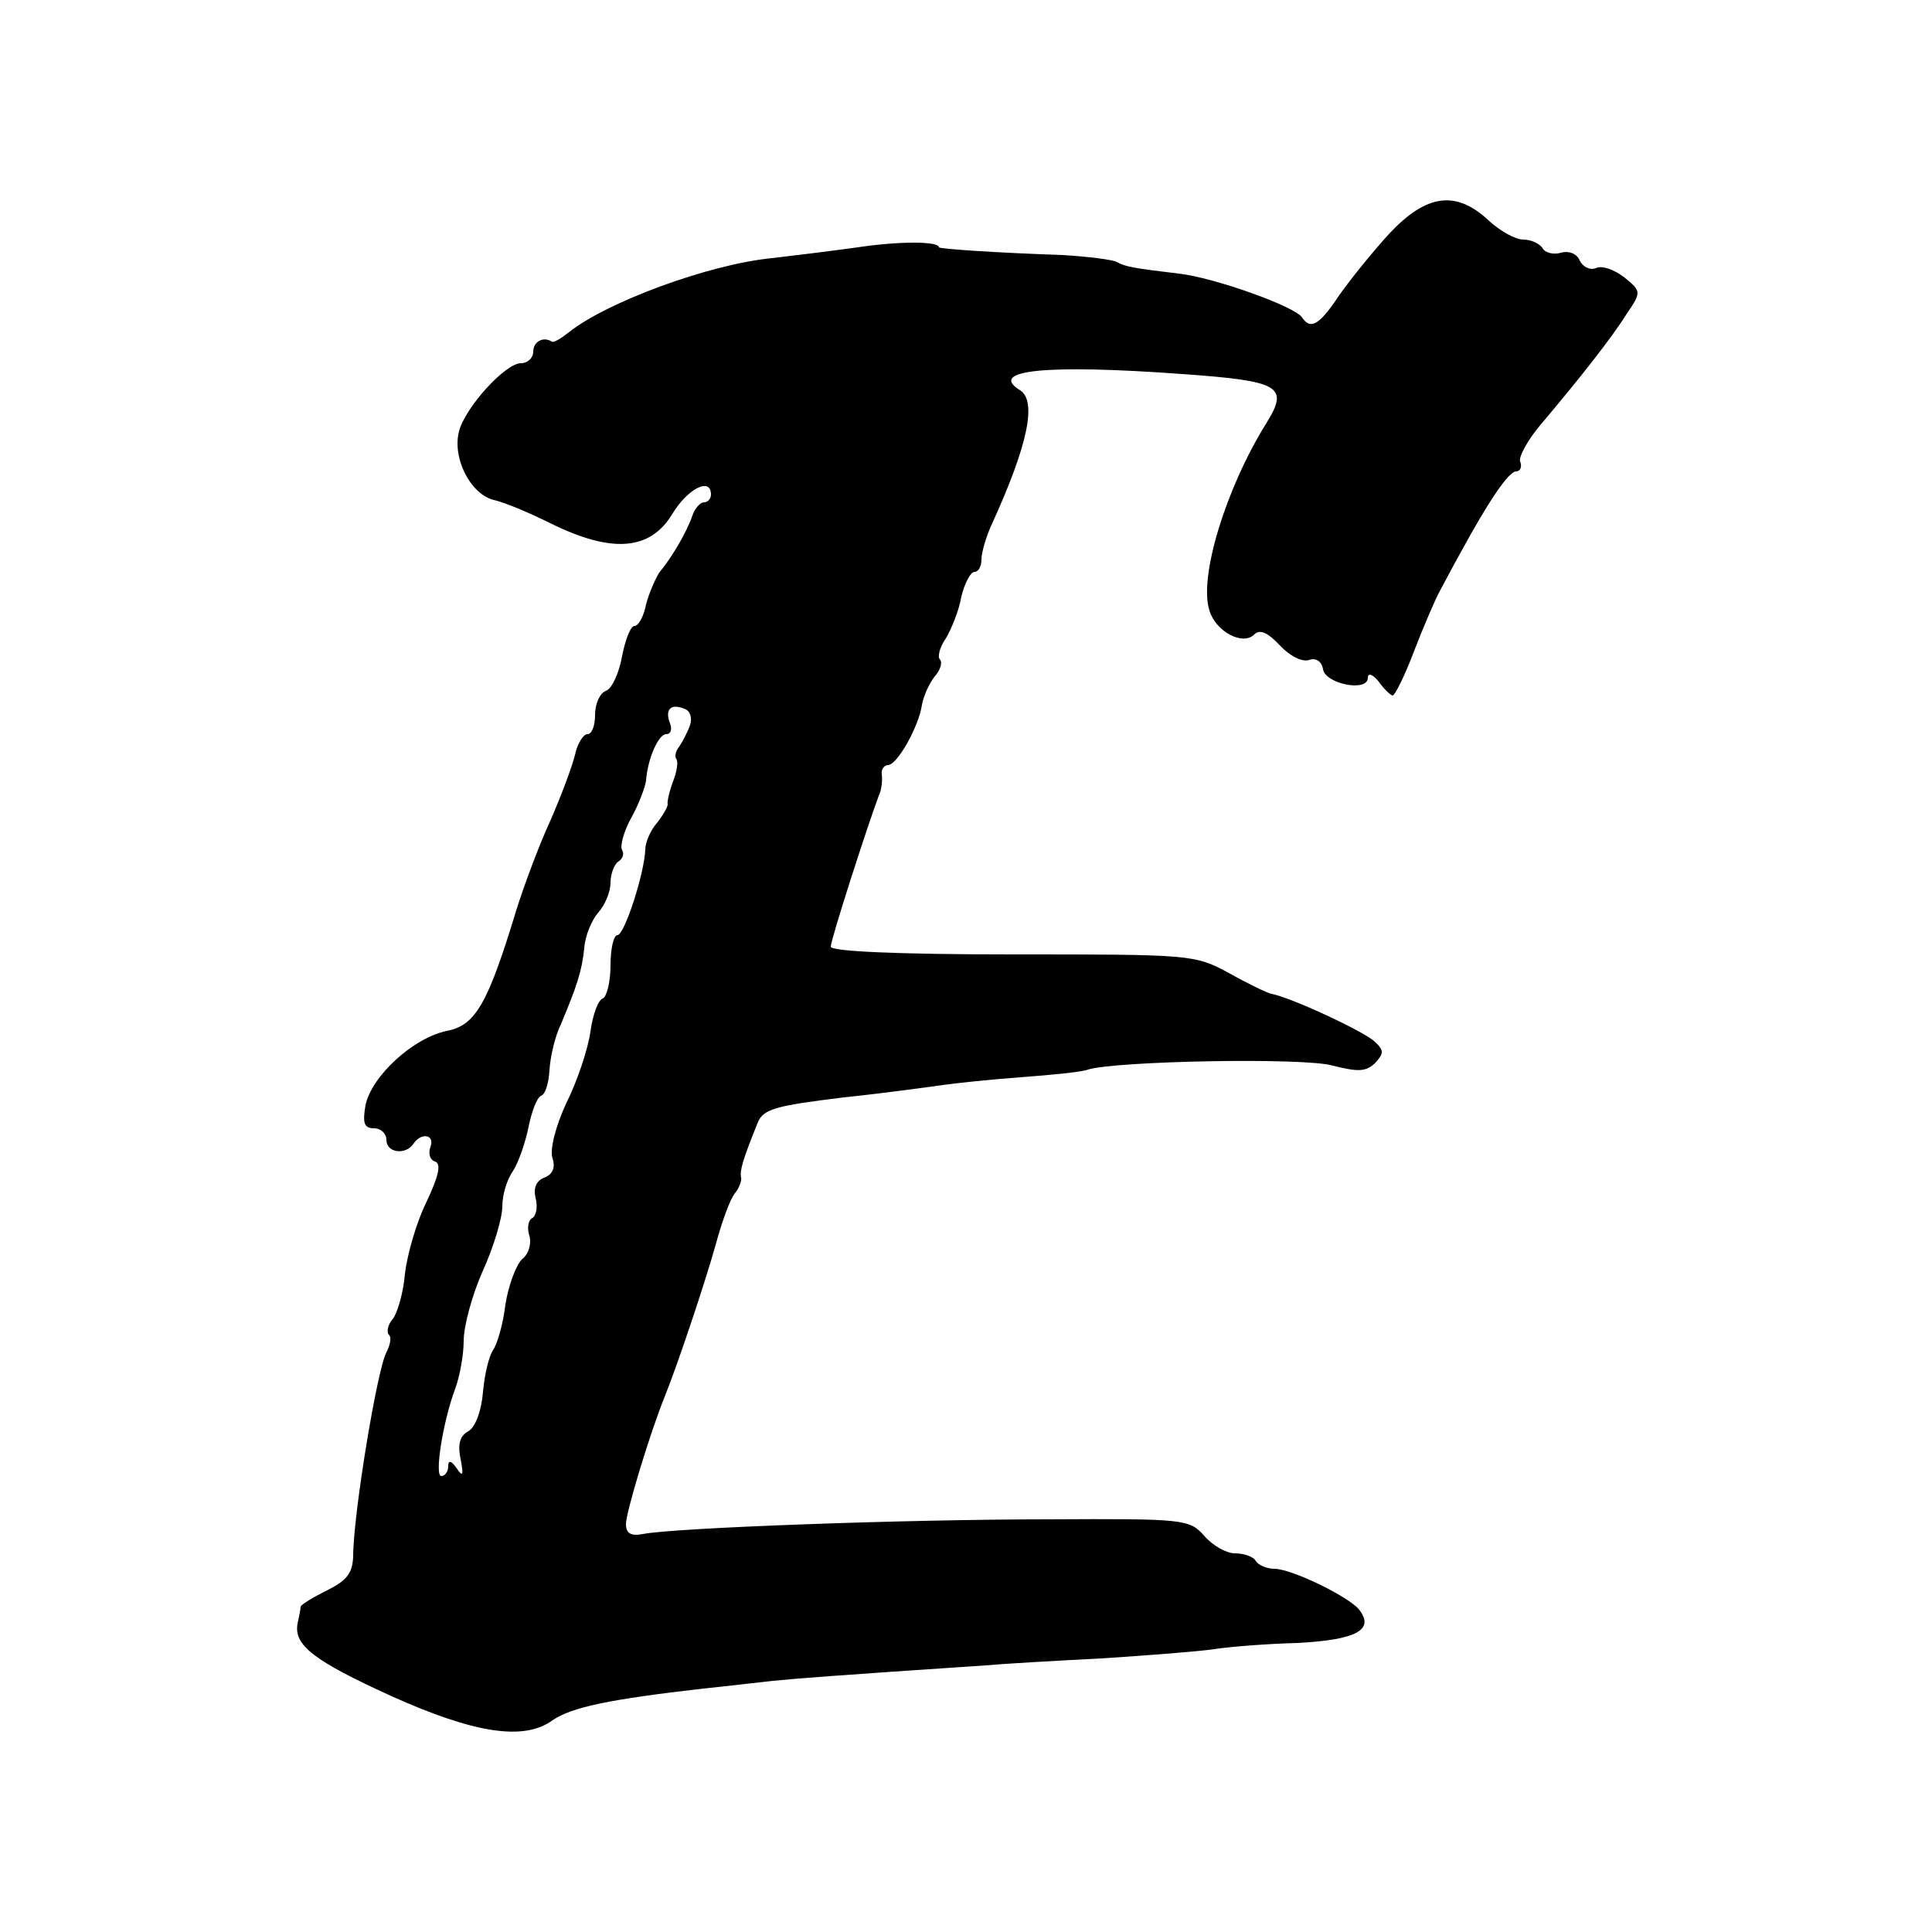 <?xml version="1.0" standalone="no"?>
<!DOCTYPE svg PUBLIC "-//W3C//DTD SVG 20010904//EN"
 "http://www.w3.org/TR/2001/REC-SVG-20010904/DTD/svg10.dtd">
<svg version="1.0" xmlns="http://www.w3.org/2000/svg"
 width="250pt" height="250pt" viewBox="0 0 250 250"
 preserveAspectRatio="xMidYMid meet">
<g transform="translate(0,250) scale(0.1,-0.1)"
fill="#000000" stroke="none">
<path d="M1798 2198 c-22 -24 -51 -60 -65 -80 -26 -39 -37 -45 -48 -29 -8 14
-114 52 -160 57 -59 7 -69 9 -80 15 -5 3 -37 7 -70 9 -88 3 -160 8 -160 10 0
8 -52 8 -105 0 -36 -5 -85 -11 -111 -14 -82 -8 -214 -57 -263 -96 -10 -8 -20
-14 -22 -12 -11 7 -24 0 -24 -13 0 -8 -7 -15 -16 -15 -20 0 -72 -57 -80 -88
-9 -34 14 -81 45 -89 14 -3 47 -17 73 -30 79 -39 129 -36 158 12 20 33 50 48
50 25 0 -5 -4 -10 -9 -10 -5 0 -12 -8 -15 -17 -7 -21 -27 -55 -43 -74 -5 -8
-13 -26 -17 -41 -3 -16 -10 -28 -15 -28 -5 0 -12 -18 -16 -39 -4 -22 -13 -42
-21 -45 -8 -3 -14 -17 -14 -31 0 -14 -4 -25 -10 -25 -5 0 -13 -12 -16 -27 -4
-16 -18 -53 -31 -83 -14 -30 -34 -83 -45 -118 -37 -122 -53 -149 -90 -156 -43
-9 -97 -58 -105 -96 -4 -23 -2 -30 11 -30 9 0 16 -7 16 -15 0 -17 25 -20 35
-5 10 15 28 12 22 -4 -3 -8 -1 -17 6 -19 8 -3 5 -18 -11 -52 -13 -26 -25 -68
-28 -93 -2 -25 -10 -52 -16 -59 -6 -7 -8 -16 -5 -20 4 -3 2 -13 -3 -23 -12
-22 -43 -210 -43 -264 -1 -22 -8 -31 -34 -44 -18 -9 -33 -18 -34 -21 0 -3 -2
-13 -4 -22 -5 -28 21 -48 122 -94 107 -48 171 -58 208 -31 25 17 73 27 195 41
30 3 71 8 90 10 30 3 81 7 275 20 22 2 90 6 150 9 61 4 126 9 146 12 19 3 68
7 108 8 76 4 101 17 79 44 -15 17 -87 52 -109 52 -10 0 -21 5 -24 10 -3 6 -16
10 -27 10 -11 0 -29 10 -40 23 -19 21 -25 22 -201 21 -187 0 -485 -11 -525
-19 -16 -3 -22 1 -22 13 0 15 31 118 51 167 16 40 50 141 65 194 8 30 19 60
25 67 5 6 9 16 8 20 -2 9 2 23 21 70 7 19 22 23 112 34 57 6 114 14 128 16 14
2 59 7 100 10 41 3 81 7 88 10 35 11 280 16 317 5 32 -8 42 -8 54 3 12 13 12
17 0 28 -13 13 -110 58 -134 62 -5 1 -30 13 -55 27 -44 24 -50 24 -280 24
-150 0 -235 4 -235 10 0 9 47 155 62 195 4 8 5 21 4 28 -1 6 3 12 8 12 12 0
40 50 44 78 2 11 9 27 16 36 8 9 11 19 7 23 -3 3 0 16 8 27 7 12 17 36 20 54
4 17 12 32 17 32 5 0 9 7 9 16 0 9 6 30 14 47 46 101 58 158 36 172 -42 26 32
34 210 21 127 -9 138 -16 109 -63 -53 -85 -88 -200 -74 -243 8 -27 43 -46 58
-31 7 7 17 3 33 -14 13 -14 29 -22 38 -19 8 3 16 -1 18 -12 3 -19 58 -30 58
-11 0 7 7 4 14 -5 7 -10 16 -18 18 -18 3 0 16 26 28 58 12 31 27 66 33 77 6
11 18 34 27 50 36 66 62 105 72 105 5 0 8 6 5 13 -2 6 10 28 27 48 49 58 91
111 111 143 19 28 19 29 -3 47 -13 10 -29 16 -37 12 -8 -3 -17 2 -21 10 -3 8
-13 13 -24 10 -10 -3 -21 0 -24 6 -4 6 -15 11 -25 11 -10 0 -30 11 -45 25 -42
39 -80 34 -128 -17z m-905 -636 c-3 -9 -10 -22 -14 -28 -5 -6 -6 -13 -4 -16 3
-3 1 -16 -4 -29 -5 -13 -8 -27 -7 -30 0 -3 -6 -14 -14 -24 -8 -9 -15 -25 -15
-34 -1 -31 -27 -111 -36 -111 -5 0 -9 -18 -9 -39 0 -22 -5 -41 -10 -43 -6 -2
-13 -21 -16 -43 -3 -22 -17 -64 -31 -92 -14 -30 -22 -61 -18 -72 4 -12 0 -21
-11 -25 -10 -4 -14 -13 -11 -26 3 -11 1 -23 -4 -26 -6 -3 -7 -14 -4 -23 3 -10
-1 -24 -9 -30 -8 -7 -18 -34 -22 -59 -3 -26 -11 -52 -16 -59 -5 -7 -11 -31
-13 -54 -2 -25 -10 -46 -19 -51 -11 -6 -14 -17 -10 -36 4 -21 3 -24 -5 -12 -7
10 -11 11 -11 3 0 -7 -4 -13 -9 -13 -9 0 2 70 18 113 6 16 11 44 11 62 0 19
11 60 25 91 14 31 25 68 25 83 0 15 6 35 14 46 7 11 16 37 20 57 4 20 11 38
16 40 6 2 10 17 11 33 1 17 7 44 15 60 20 48 27 68 30 98 1 16 10 37 18 46 9
10 16 27 16 39 0 11 5 24 10 27 6 4 8 10 5 15 -3 5 2 24 12 42 10 18 18 40 19
48 2 28 16 60 26 60 6 0 8 6 5 14 -7 18 1 26 18 19 8 -2 11 -12 8 -21z"/>
</g>
</svg>

